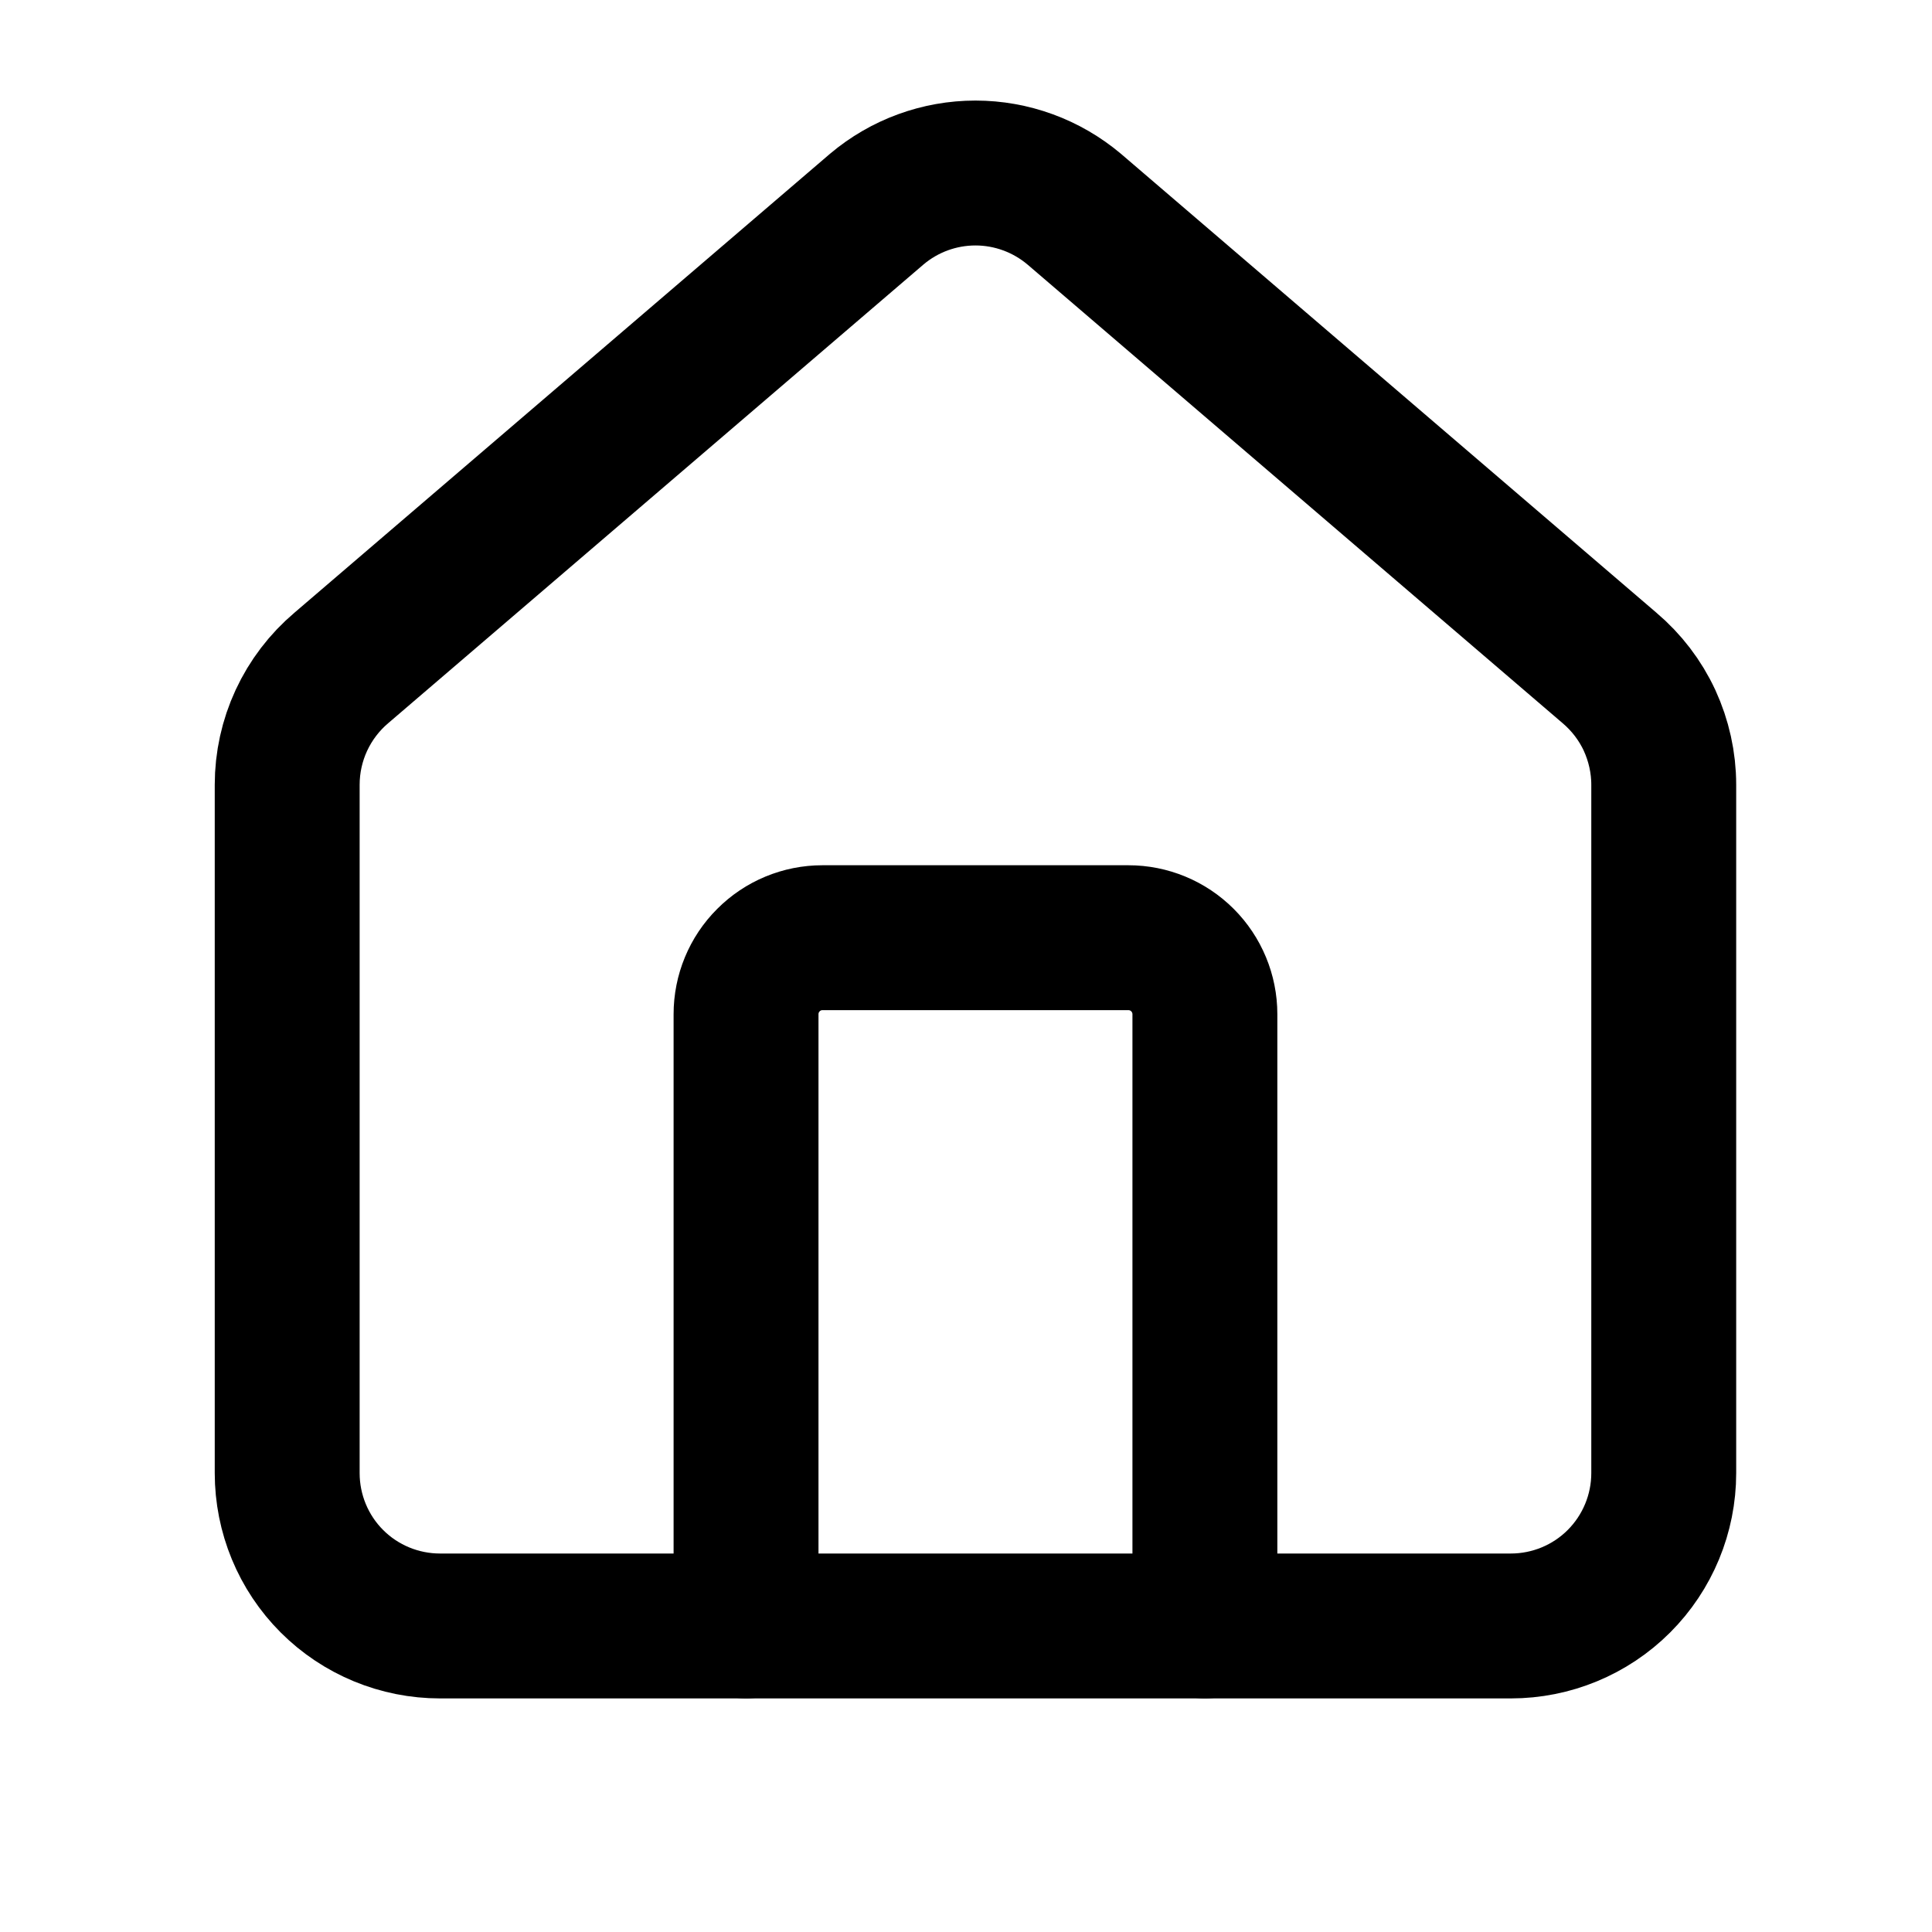 <svg width="20" height="20" viewBox="0 0 20 20" fill="none" xmlns="http://www.w3.org/2000/svg">
<path d="M12.473 16.832V10.499C12.473 10.289 12.389 10.087 12.241 9.939C12.092 9.79 11.891 9.707 11.681 9.707H8.514C8.304 9.707 8.103 9.79 7.955 9.939C7.806 10.087 7.723 10.289 7.723 10.499V16.832" stroke="black" stroke-width="1.5" stroke-linecap="round" stroke-linejoin="round"/>
<path d="M2.973 8.124C2.973 7.894 3.023 7.666 3.12 7.457C3.217 7.248 3.358 7.063 3.534 6.914L9.076 2.165C9.361 1.924 9.723 1.791 10.098 1.791C10.472 1.791 10.834 1.924 11.12 2.165L16.661 6.914C16.837 7.063 16.979 7.248 17.076 7.457C17.172 7.666 17.223 7.894 17.223 8.124V15.249C17.223 15.669 17.056 16.072 16.759 16.369C16.462 16.666 16.059 16.832 15.639 16.832H4.556C4.136 16.832 3.733 16.666 3.436 16.369C3.139 16.072 2.973 15.669 2.973 15.249V8.124Z" stroke="black" stroke-width="1.5" stroke-linecap="round" stroke-linejoin="round"/>
</svg>
